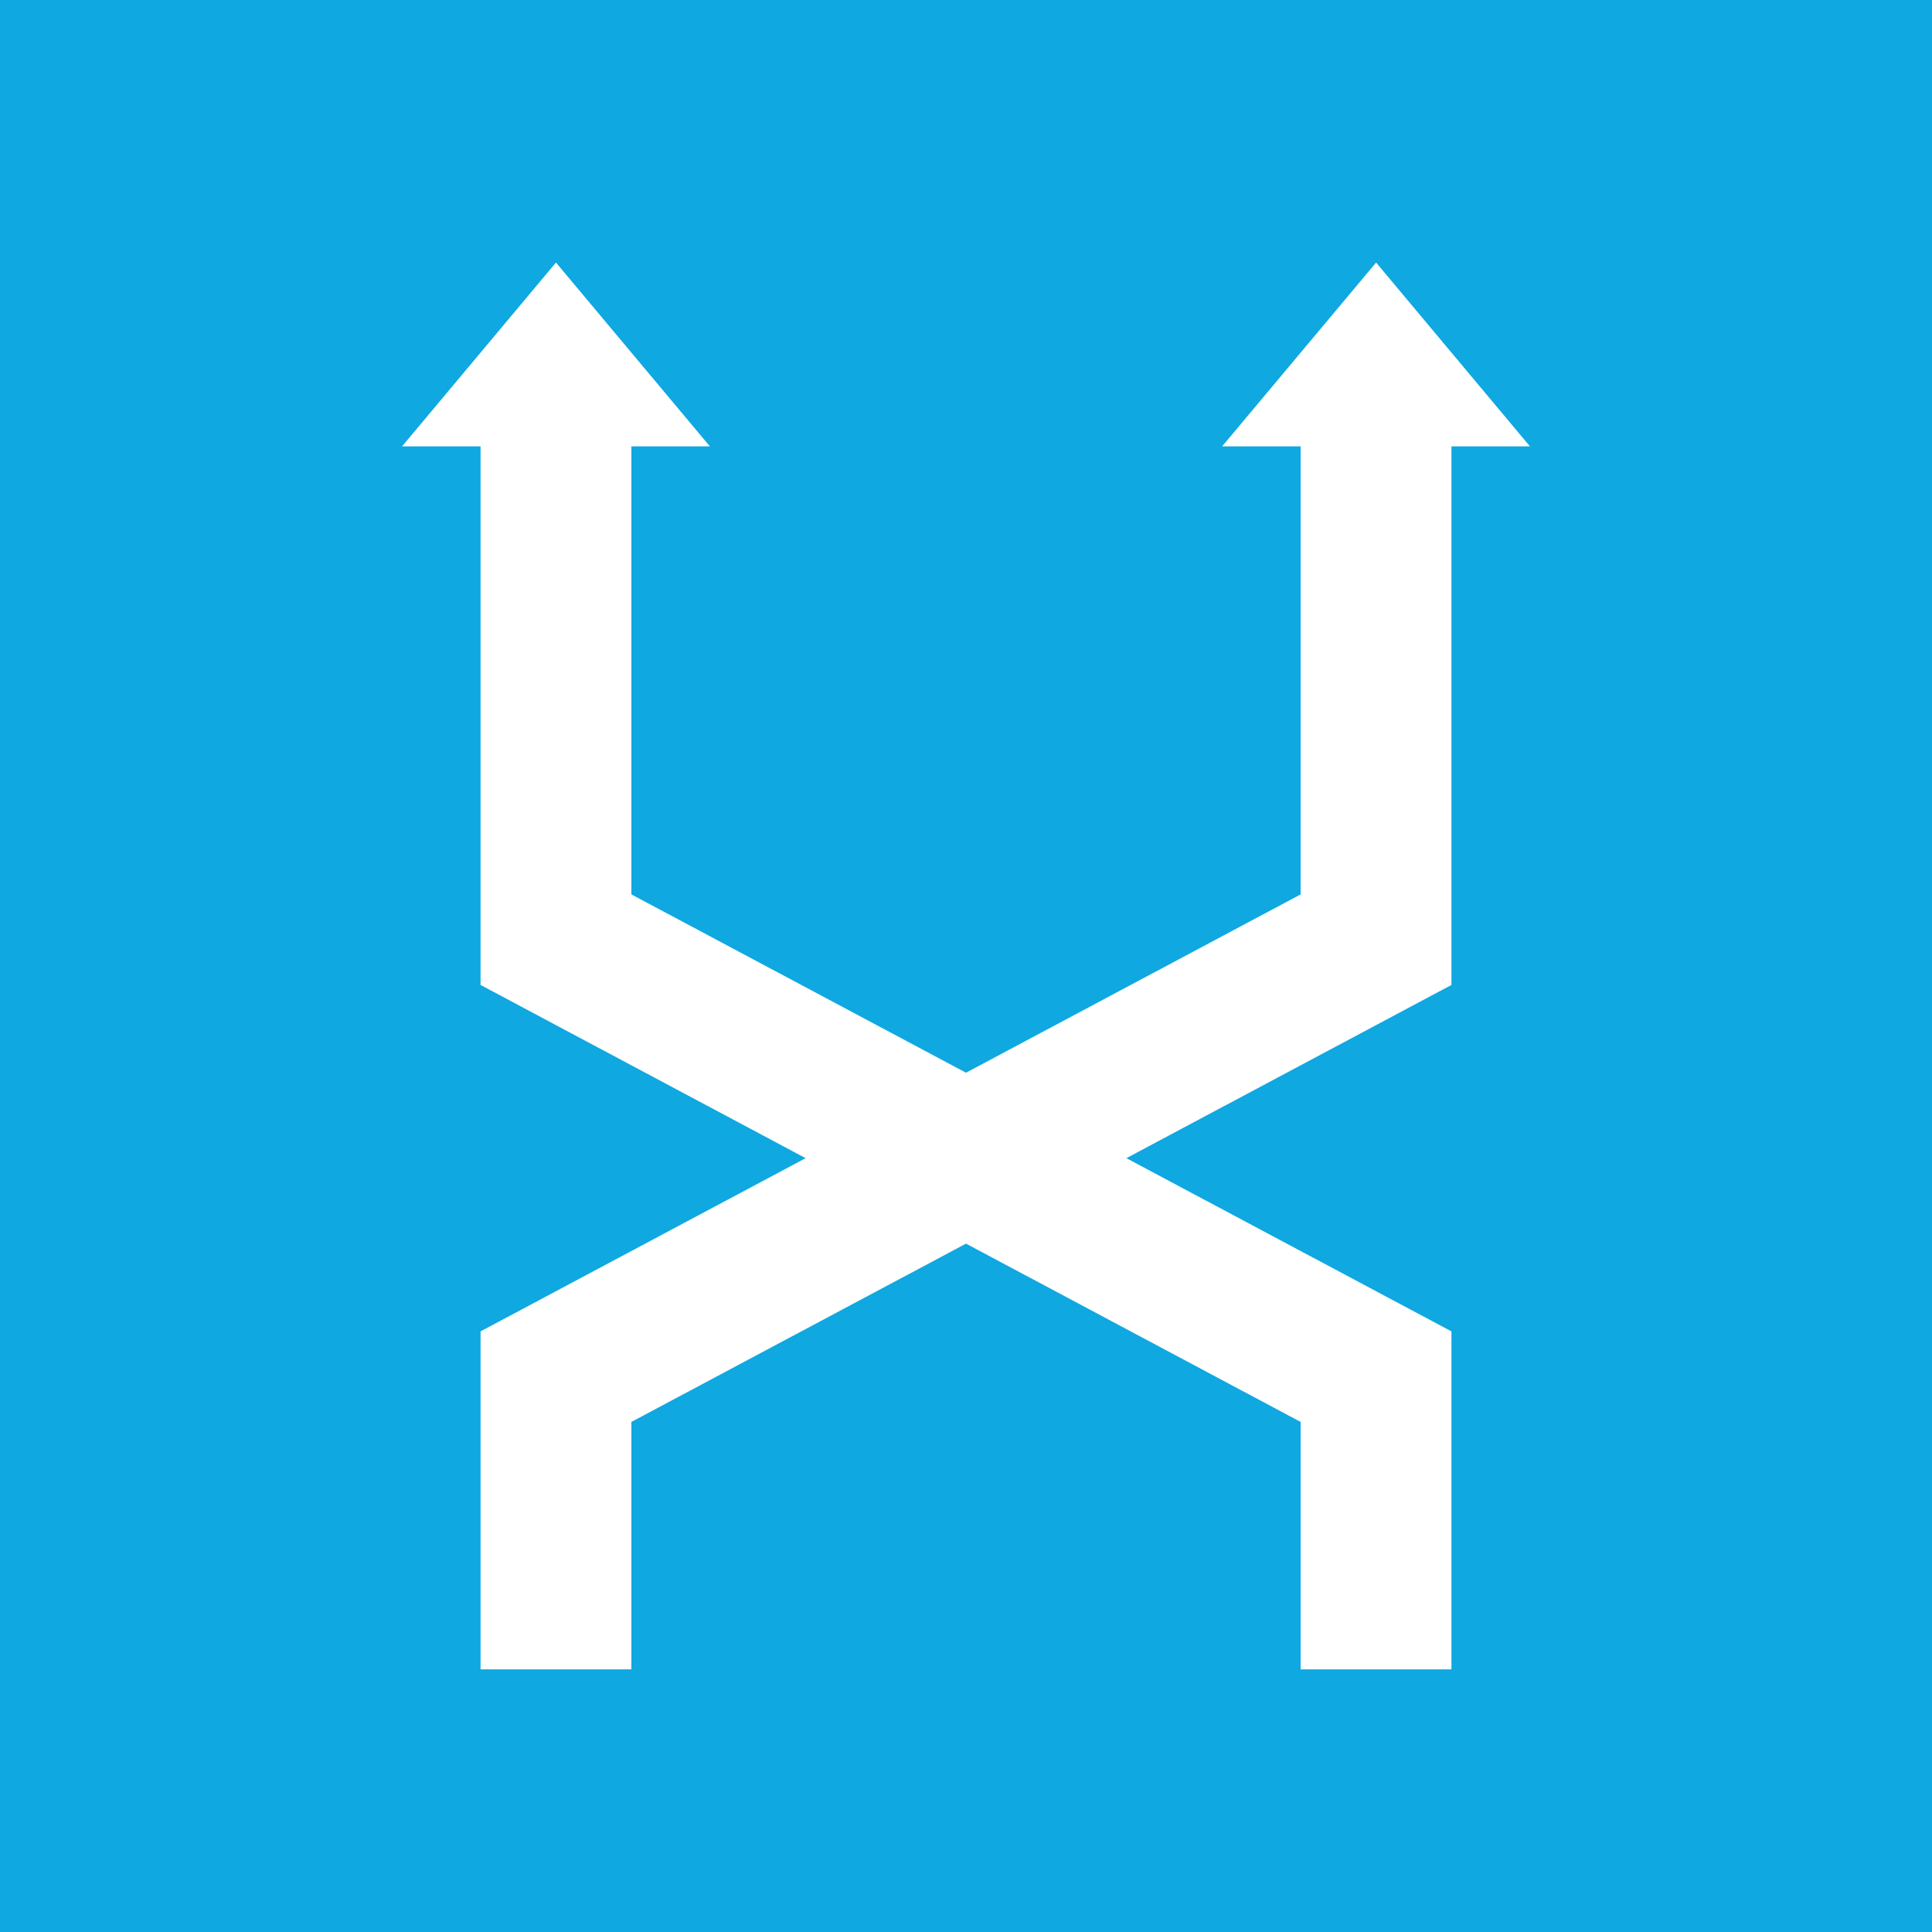 <?xml version="1.0" encoding="utf-8"?>
<!-- Generator: Adobe Illustrator 16.0.0, SVG Export Plug-In . SVG Version: 6.00 Build 0)  -->
<!DOCTYPE svg PUBLIC "-//W3C//DTD SVG 1.1//EN" "http://www.w3.org/Graphics/SVG/1.1/DTD/svg11.dtd">
<svg version="1.1" id="Layer_1" xmlns="http://www.w3.org/2000/svg" xmlns:xlink="http://www.w3.org/1999/xlink" x="0px" y="0px"
	 width="56px" height="56px" viewBox="0 0 56 56" enable-background="new 0 0 56 56" xml:space="preserve">
<rect fill="#0FA8E1" width="56" height="56"/>
<g>
	<polygon fill="#FFFFFF" points="11.654,12.938 16.115,7.61 20.576,12.938 	"/>
	<polygon fill="#FFFFFF" points="35.424,12.938 39.887,7.61 44.346,12.938 	"/>
	<g>
		<defs>
			<rect id="SVGID_1_" x="0.6" y="0.7" width="54.801" height="54.6"/>
		</defs>
		<clipPath id="SVGID_2_">
			<use xlink:href="#SVGID_1_"  overflow="visible"/>
		</clipPath>
		<path clip-path="url(#SVGID_2_)" fill="none" stroke="#FFFFFF" stroke-width="4.372" stroke-miterlimit="10" d="M39.885,10.274
			v16.963l-23.77,12.666v8.484 M16.115,10.274v16.963l23.77,12.666v8.484"/>
	</g>
</g>
</svg>
